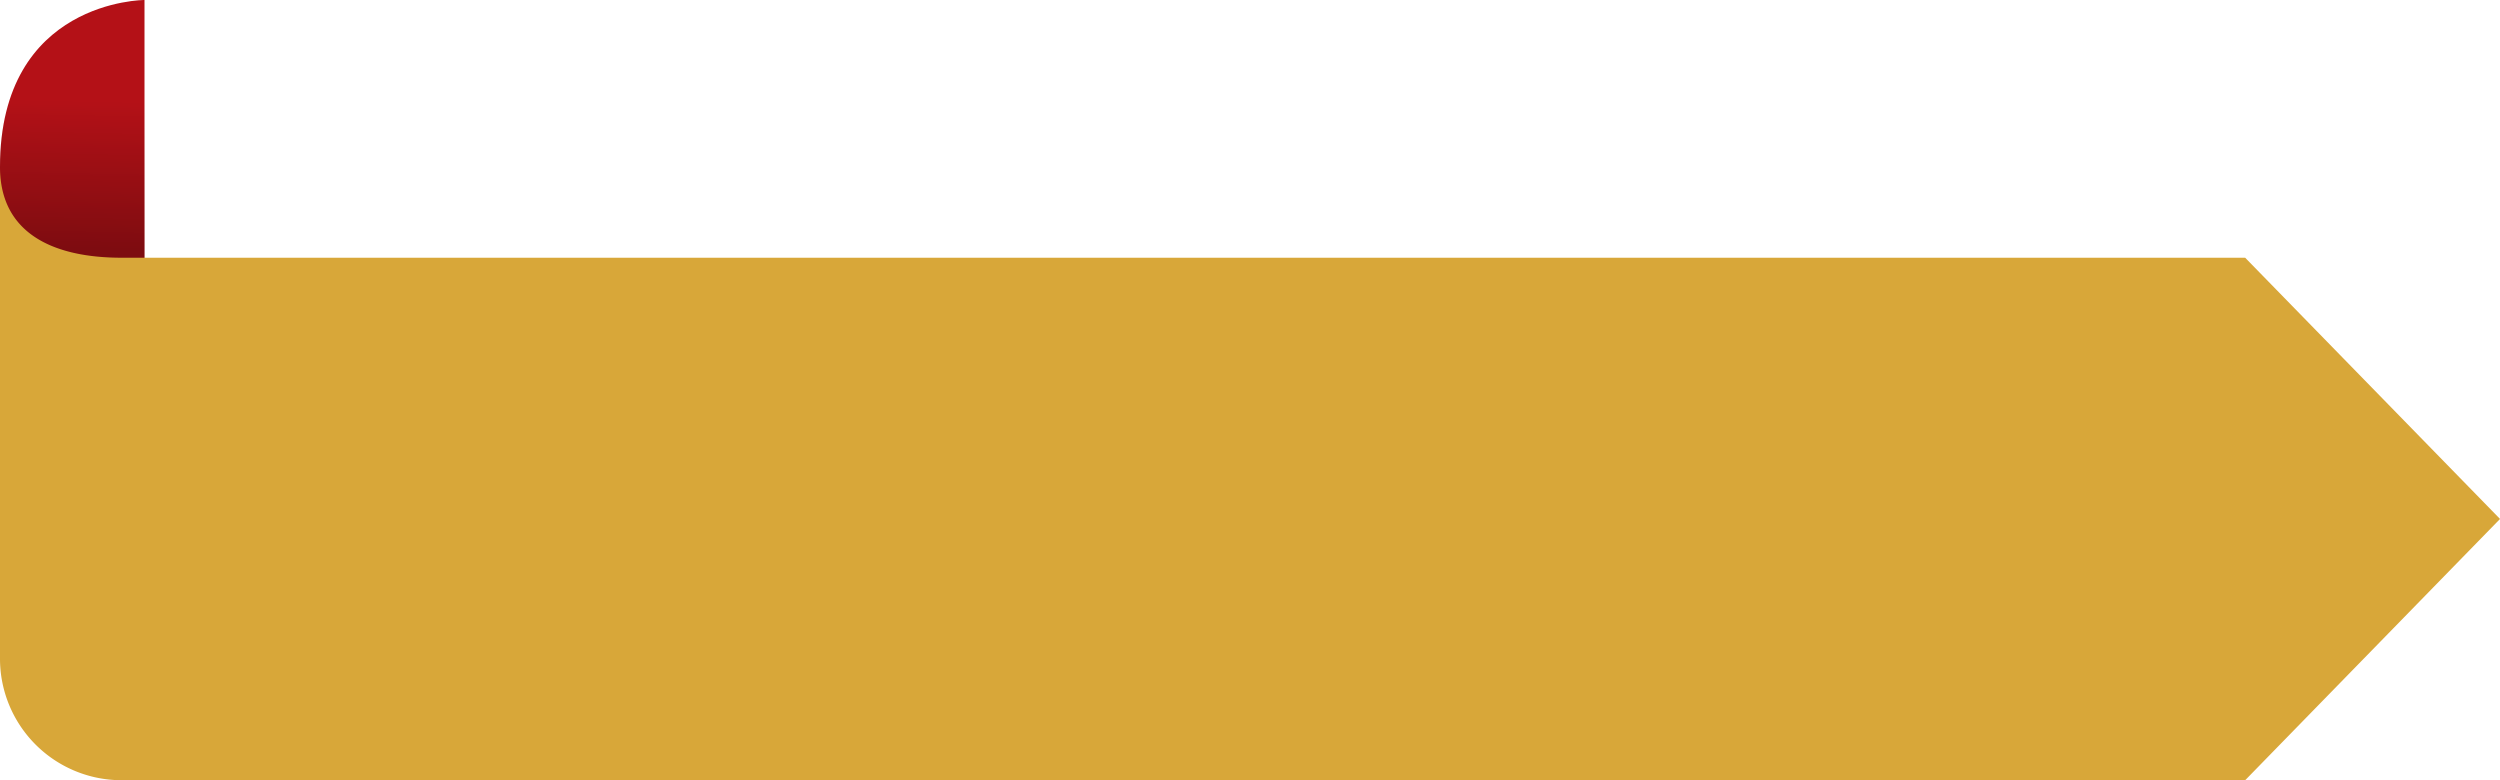 <?xml version="1.0" encoding="UTF-8" standalone="no"?><svg xmlns="http://www.w3.org/2000/svg" xmlns:xlink="http://www.w3.org/1999/xlink" fill="#000000" height="794.4" preserveAspectRatio="xMidYMid meet" version="1" viewBox="-0.0 0.0 2545.4 794.4" width="2545.4" zoomAndPan="magnify"><defs><linearGradient gradientTransform="matrix(1 0 0 -1 0 794)" gradientUnits="userSpaceOnUse" id="a" x1="73.33" x2="76.54" xlink:actuate="onLoad" xlink:show="other" xlink:type="simple" y1="540.84" y2="696.26"><stop offset="0" stop-opacity="0.3"/><stop offset="0.97" stop-opacity="0"/></linearGradient></defs><g><g id="change1_1"><path d="M147.12,316.76V0S0,0,0,170V316.76Z" fill="#b41117"/></g><path d="M147.12,316.76V0S0,0,0,170V277.27Z" fill="url(#a)"/><g id="change2_1"><path d="M2285.94,262.41H123.77C55.41,262.41,0,238.37,0,170V670.6A123.77,123.77,0,0,0,123.76,794.38H2285.94l259.48-266Z" fill="#d8a739"/></g></g></svg>